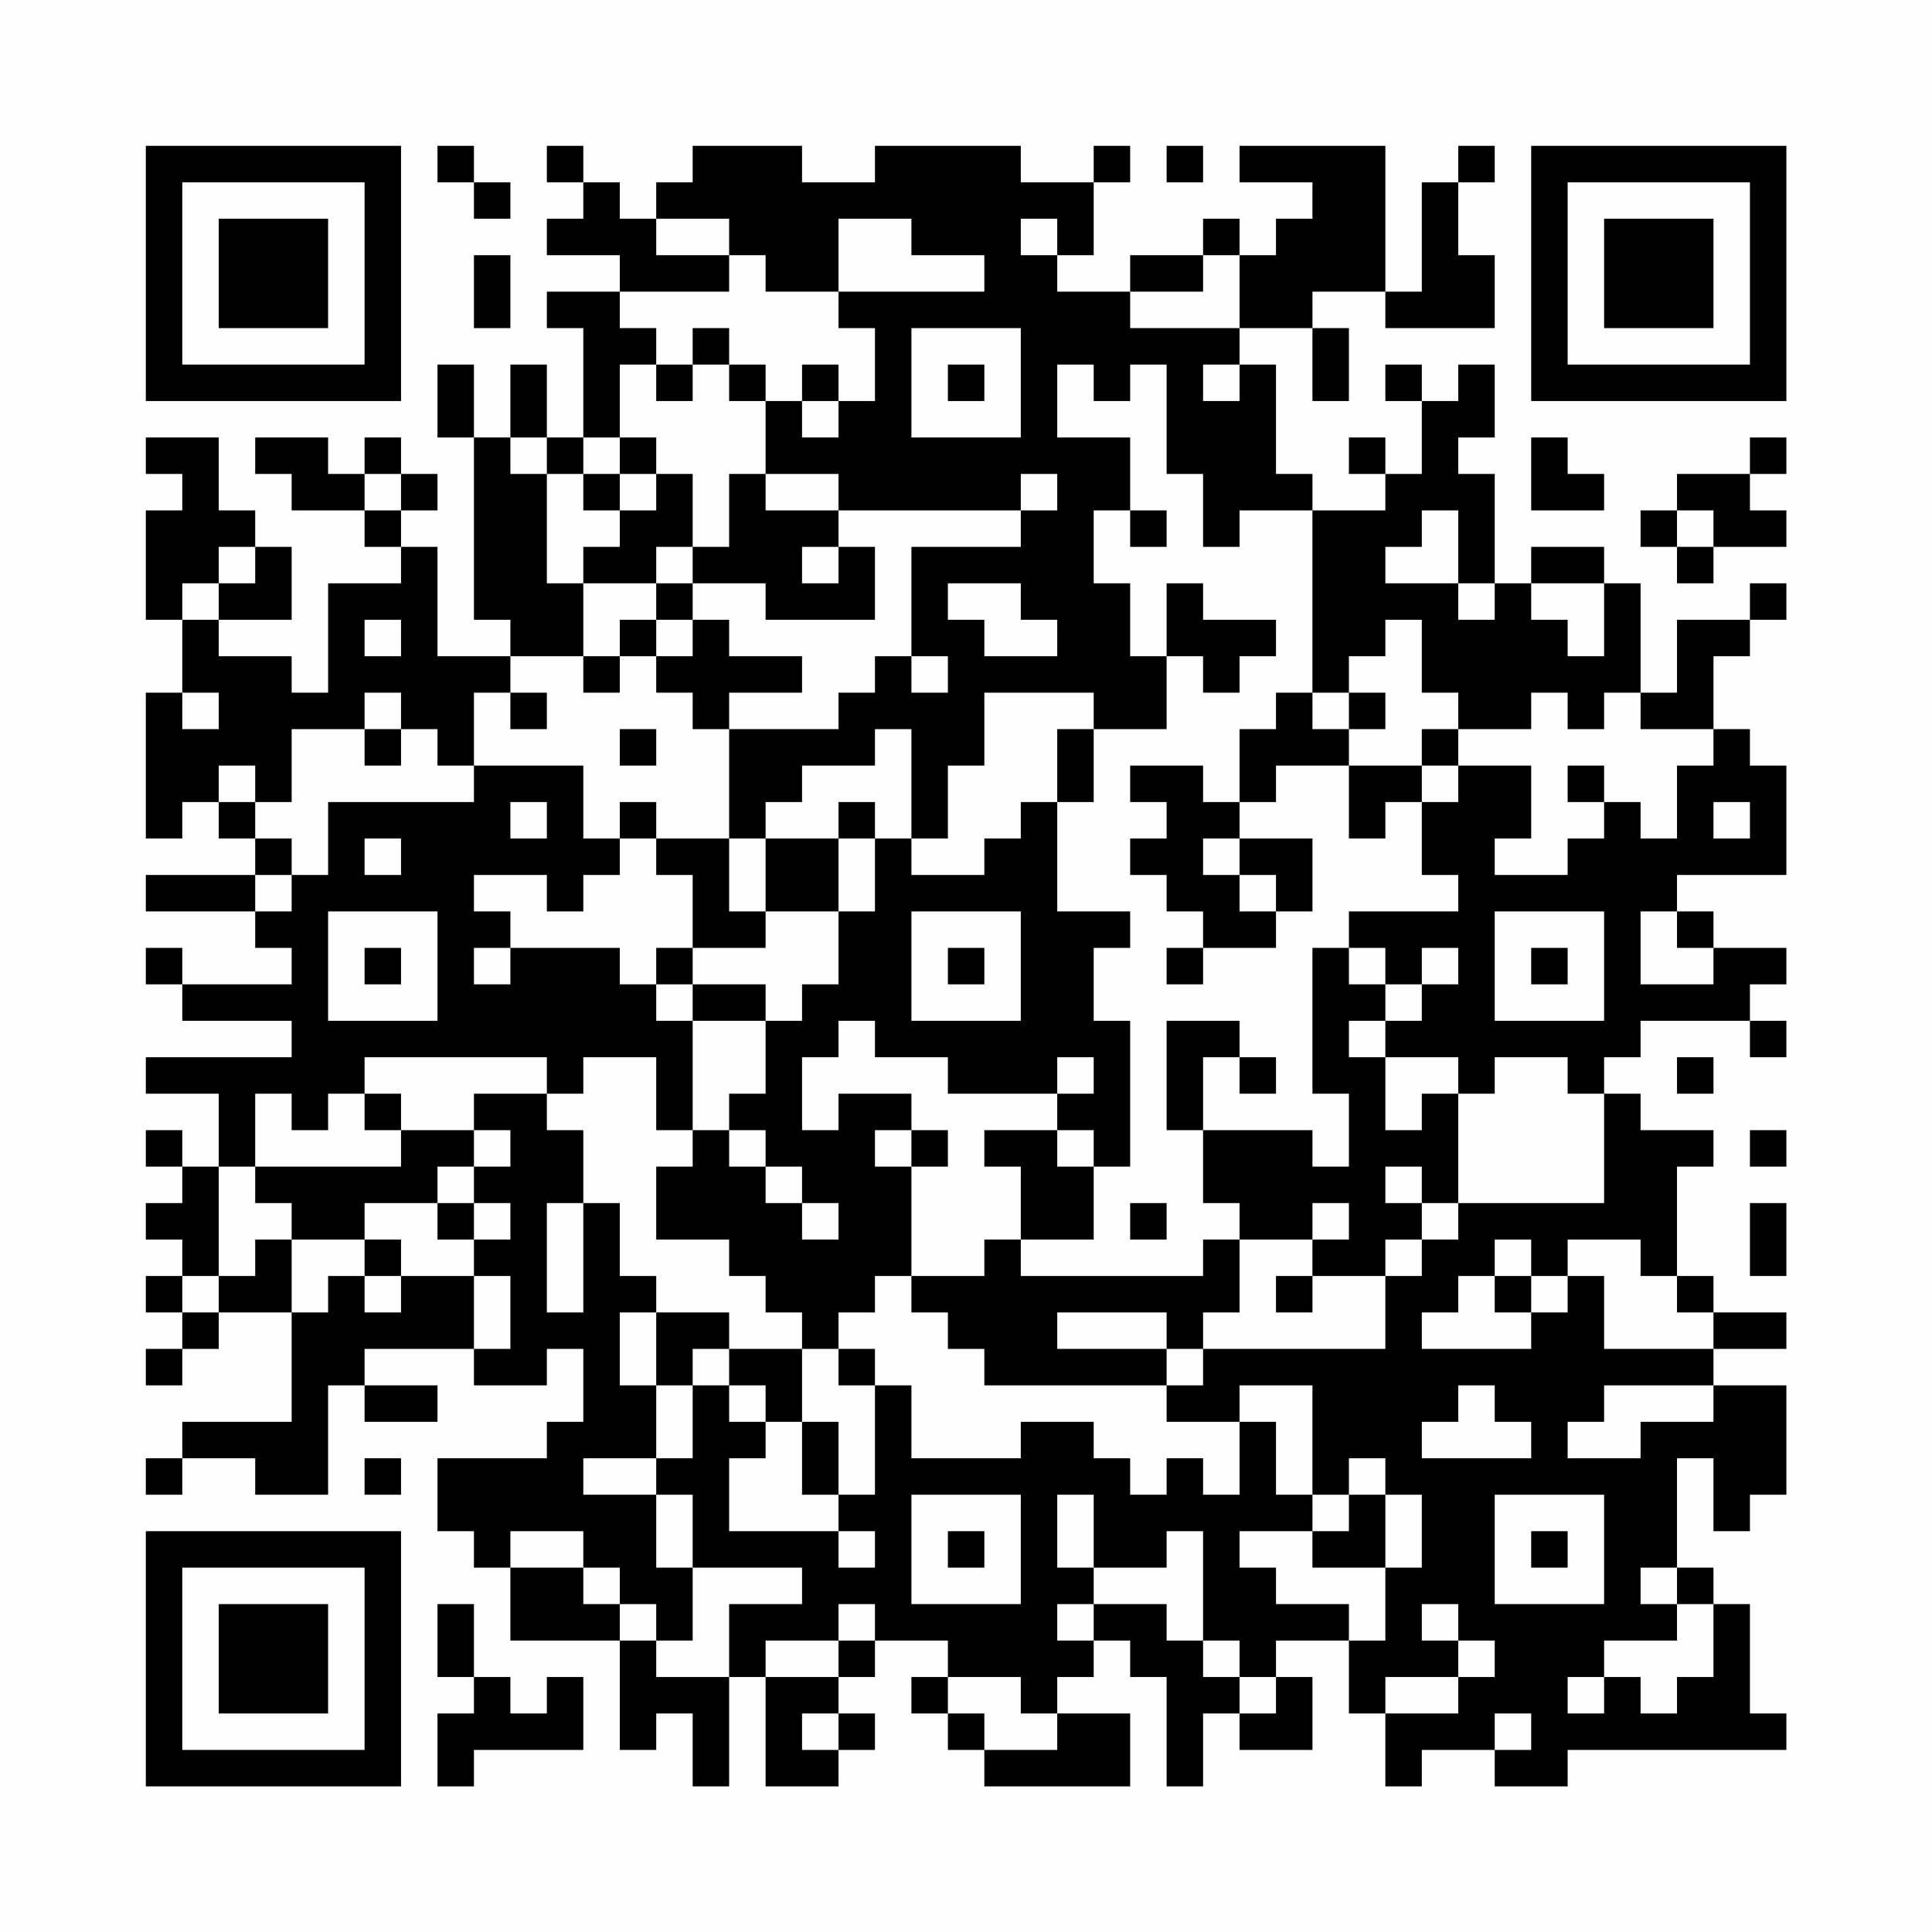 <?xml version="1.0" encoding="UTF-8"?>
<svg xmlns="http://www.w3.org/2000/svg" version="1.1" width="200" height="200" viewBox="0 0 200 200"><rect x="0" y="0" width="200" height="200" fill="#fefefe"/><g transform="scale(3.774)"><g transform="translate(4,4)"><path fill-rule="evenodd" d="M8 0L8 1L9 1L9 2L10 2L10 1L9 1L9 0ZM11 0L11 1L12 1L12 2L11 2L11 3L13 3L13 4L11 4L11 5L12 5L12 8L11 8L11 6L10 6L10 8L9 8L9 6L8 6L8 8L9 8L9 13L10 13L10 14L8 14L8 11L7 11L7 10L8 10L8 9L7 9L7 8L6 8L6 9L5 9L5 8L3 8L3 9L4 9L4 10L6 10L6 11L7 11L7 12L5 12L5 15L4 15L4 14L2 14L2 13L4 13L4 11L3 11L3 10L2 10L2 8L0 8L0 9L1 9L1 10L0 10L0 13L1 13L1 15L0 15L0 19L1 19L1 18L2 18L2 19L3 19L3 20L0 20L0 21L3 21L3 22L4 22L4 23L1 23L1 22L0 22L0 23L1 23L1 24L4 24L4 25L0 25L0 26L2 26L2 28L1 28L1 27L0 27L0 28L1 28L1 29L0 29L0 30L1 30L1 31L0 31L0 32L1 32L1 33L0 33L0 34L1 34L1 33L2 33L2 32L4 32L4 35L1 35L1 36L0 36L0 37L1 37L1 36L3 36L3 37L5 37L5 34L6 34L6 35L8 35L8 34L6 34L6 33L9 33L9 34L11 34L11 33L12 33L12 35L11 35L11 36L8 36L8 38L9 38L9 39L10 39L10 41L13 41L13 44L14 44L14 43L15 43L15 45L16 45L16 42L17 42L17 45L19 45L19 44L20 44L20 43L19 43L19 42L20 42L20 41L22 41L22 42L21 42L21 43L22 43L22 44L23 44L23 45L27 45L27 43L25 43L25 42L26 42L26 41L27 41L27 42L28 42L28 45L29 45L29 43L30 43L30 44L32 44L32 42L31 42L31 41L33 41L33 43L34 43L34 45L35 45L35 44L37 44L37 45L39 45L39 44L45 44L45 43L44 43L44 40L43 40L43 39L42 39L42 36L43 36L43 38L44 38L44 37L45 37L45 34L43 34L43 33L45 33L45 32L43 32L43 31L42 31L42 28L43 28L43 27L41 27L41 26L40 26L40 25L41 25L41 24L44 24L44 25L45 25L45 24L44 24L44 23L45 23L45 22L43 22L43 21L42 21L42 20L45 20L45 17L44 17L44 16L43 16L43 14L44 14L44 13L45 13L45 12L44 12L44 13L42 13L42 15L41 15L41 12L40 12L40 11L38 11L38 12L37 12L37 9L36 9L36 8L37 8L37 6L36 6L36 7L35 7L35 6L34 6L34 7L35 7L35 9L34 9L34 8L33 8L33 9L34 9L34 10L32 10L32 9L31 9L31 6L30 6L30 5L32 5L32 7L33 7L33 5L32 5L32 4L34 4L34 5L37 5L37 3L36 3L36 1L37 1L37 0L36 0L36 1L35 1L35 4L34 4L34 0L30 0L30 1L32 1L32 2L31 2L31 3L30 3L30 2L29 2L29 3L27 3L27 4L25 4L25 3L26 3L26 1L27 1L27 0L26 0L26 1L24 1L24 0L20 0L20 1L18 1L18 0L15 0L15 1L14 1L14 2L13 2L13 1L12 1L12 0ZM28 0L28 1L29 1L29 0ZM14 2L14 3L16 3L16 4L13 4L13 5L14 5L14 6L13 6L13 8L12 8L12 9L11 9L11 8L10 8L10 9L11 9L11 12L12 12L12 14L10 14L10 15L9 15L9 17L8 17L8 16L7 16L7 15L6 15L6 16L4 16L4 18L3 18L3 17L2 17L2 18L3 18L3 19L4 19L4 20L3 20L3 21L4 21L4 20L5 20L5 18L9 18L9 17L12 17L12 19L13 19L13 20L12 20L12 21L11 21L11 20L9 20L9 21L10 21L10 22L9 22L9 23L10 23L10 22L13 22L13 23L14 23L14 24L15 24L15 27L14 27L14 25L12 25L12 26L11 26L11 25L6 25L6 26L5 26L5 27L4 27L4 26L3 26L3 28L2 28L2 31L1 31L1 32L2 32L2 31L3 31L3 30L4 30L4 32L5 32L5 31L6 31L6 32L7 32L7 31L9 31L9 33L10 33L10 31L9 31L9 30L10 30L10 29L9 29L9 28L10 28L10 27L9 27L9 26L11 26L11 27L12 27L12 29L11 29L11 32L12 32L12 29L13 29L13 31L14 31L14 32L13 32L13 34L14 34L14 36L12 36L12 37L14 37L14 39L15 39L15 41L14 41L14 40L13 40L13 39L12 39L12 38L10 38L10 39L12 39L12 40L13 40L13 41L14 41L14 42L16 42L16 40L18 40L18 39L15 39L15 37L14 37L14 36L15 36L15 34L16 34L16 35L17 35L17 36L16 36L16 38L19 38L19 39L20 39L20 38L19 38L19 37L20 37L20 34L21 34L21 36L24 36L24 35L26 35L26 36L27 36L27 37L28 37L28 36L29 36L29 37L30 37L30 35L31 35L31 37L32 37L32 38L30 38L30 39L31 39L31 40L33 40L33 41L34 41L34 39L35 39L35 37L34 37L34 36L33 36L33 37L32 37L32 34L30 34L30 35L28 35L28 34L29 34L29 33L34 33L34 31L35 31L35 30L36 30L36 29L40 29L40 26L39 26L39 25L37 25L37 26L36 26L36 25L34 25L34 24L35 24L35 23L36 23L36 22L35 22L35 23L34 23L34 22L33 22L33 21L36 21L36 20L35 20L35 18L36 18L36 17L38 17L38 19L37 19L37 20L39 20L39 19L40 19L40 18L41 18L41 19L42 19L42 17L43 17L43 16L41 16L41 15L40 15L40 16L39 16L39 15L38 15L38 16L36 16L36 15L35 15L35 13L34 13L34 14L33 14L33 15L32 15L32 10L30 10L30 11L29 11L29 9L28 9L28 6L27 6L27 7L26 7L26 6L25 6L25 8L27 8L27 10L26 10L26 12L27 12L27 14L28 14L28 16L26 16L26 15L23 15L23 17L22 17L22 19L21 19L21 16L20 16L20 17L18 17L18 18L17 18L17 19L16 19L16 16L19 16L19 15L20 15L20 14L21 14L21 15L22 15L22 14L21 14L21 11L24 11L24 10L25 10L25 9L24 9L24 10L19 10L19 9L17 9L17 7L18 7L18 8L19 8L19 7L20 7L20 5L19 5L19 4L23 4L23 3L21 3L21 2L19 2L19 4L17 4L17 3L16 3L16 2ZM24 2L24 3L25 3L25 2ZM9 3L9 5L10 5L10 3ZM29 3L29 4L27 4L27 5L30 5L30 3ZM15 5L15 6L14 6L14 7L15 7L15 6L16 6L16 7L17 7L17 6L16 6L16 5ZM21 5L21 8L24 8L24 5ZM18 6L18 7L19 7L19 6ZM22 6L22 7L23 7L23 6ZM29 6L29 7L30 7L30 6ZM13 8L13 9L12 9L12 10L13 10L13 11L12 11L12 12L14 12L14 13L13 13L13 14L12 14L12 15L13 15L13 14L14 14L14 15L15 15L15 16L16 16L16 15L18 15L18 14L16 14L16 13L15 13L15 12L17 12L17 13L20 13L20 11L19 11L19 10L17 10L17 9L16 9L16 11L15 11L15 9L14 9L14 8ZM38 8L38 10L40 10L40 9L39 9L39 8ZM44 8L44 9L42 9L42 10L41 10L41 11L42 11L42 12L43 12L43 11L45 11L45 10L44 10L44 9L45 9L45 8ZM6 9L6 10L7 10L7 9ZM13 9L13 10L14 10L14 9ZM27 10L27 11L28 11L28 10ZM35 10L35 11L34 11L34 12L36 12L36 13L37 13L37 12L36 12L36 10ZM42 10L42 11L43 11L43 10ZM2 11L2 12L1 12L1 13L2 13L2 12L3 12L3 11ZM14 11L14 12L15 12L15 11ZM18 11L18 12L19 12L19 11ZM22 12L22 13L23 13L23 14L25 14L25 13L24 13L24 12ZM28 12L28 14L29 14L29 15L30 15L30 14L31 14L31 13L29 13L29 12ZM38 12L38 13L39 13L39 14L40 14L40 12ZM6 13L6 14L7 14L7 13ZM14 13L14 14L15 14L15 13ZM1 15L1 16L2 16L2 15ZM10 15L10 16L11 16L11 15ZM31 15L31 16L30 16L30 18L29 18L29 17L27 17L27 18L28 18L28 19L27 19L27 20L28 20L28 21L29 21L29 22L28 22L28 23L29 23L29 22L31 22L31 21L32 21L32 19L30 19L30 18L31 18L31 17L33 17L33 19L34 19L34 18L35 18L35 17L36 17L36 16L35 16L35 17L33 17L33 16L34 16L34 15L33 15L33 16L32 16L32 15ZM6 16L6 17L7 17L7 16ZM13 16L13 17L14 17L14 16ZM25 16L25 18L24 18L24 19L23 19L23 20L21 20L21 19L20 19L20 18L19 18L19 19L17 19L17 21L16 21L16 19L14 19L14 18L13 18L13 19L14 19L14 20L15 20L15 22L14 22L14 23L15 23L15 24L17 24L17 26L16 26L16 27L15 27L15 28L14 28L14 30L16 30L16 31L17 31L17 32L18 32L18 33L16 33L16 32L14 32L14 34L15 34L15 33L16 33L16 34L17 34L17 35L18 35L18 37L19 37L19 35L18 35L18 33L19 33L19 34L20 34L20 33L19 33L19 32L20 32L20 31L21 31L21 32L22 32L22 33L23 33L23 34L28 34L28 33L29 33L29 32L30 32L30 30L32 30L32 31L31 31L31 32L32 32L32 31L34 31L34 30L35 30L35 29L36 29L36 26L35 26L35 27L34 27L34 25L33 25L33 24L34 24L34 23L33 23L33 22L32 22L32 26L33 26L33 28L32 28L32 27L29 27L29 25L30 25L30 26L31 26L31 25L30 25L30 24L28 24L28 27L29 27L29 29L30 29L30 30L29 30L29 31L24 31L24 30L26 30L26 28L27 28L27 24L26 24L26 22L27 22L27 21L25 21L25 18L26 18L26 16ZM39 17L39 18L40 18L40 17ZM10 18L10 19L11 19L11 18ZM43 18L43 19L44 19L44 18ZM6 19L6 20L7 20L7 19ZM19 19L19 21L17 21L17 22L15 22L15 23L17 23L17 24L18 24L18 23L19 23L19 21L20 21L20 19ZM29 19L29 20L30 20L30 21L31 21L31 20L30 20L30 19ZM5 21L5 24L8 24L8 21ZM21 21L21 24L24 24L24 21ZM37 21L37 24L40 24L40 21ZM41 21L41 23L43 23L43 22L42 22L42 21ZM6 22L6 23L7 23L7 22ZM22 22L22 23L23 23L23 22ZM38 22L38 23L39 23L39 22ZM19 24L19 25L18 25L18 27L19 27L19 26L21 26L21 27L20 27L20 28L21 28L21 31L23 31L23 30L24 30L24 28L23 28L23 27L25 27L25 28L26 28L26 27L25 27L25 26L26 26L26 25L25 25L25 26L22 26L22 25L20 25L20 24ZM42 25L42 26L43 26L43 25ZM6 26L6 27L7 27L7 28L3 28L3 29L4 29L4 30L6 30L6 31L7 31L7 30L6 30L6 29L8 29L8 30L9 30L9 29L8 29L8 28L9 28L9 27L7 27L7 26ZM16 27L16 28L17 28L17 29L18 29L18 30L19 30L19 29L18 29L18 28L17 28L17 27ZM21 27L21 28L22 28L22 27ZM44 27L44 28L45 28L45 27ZM34 28L34 29L35 29L35 28ZM27 29L27 30L28 30L28 29ZM32 29L32 30L33 30L33 29ZM44 29L44 31L45 31L45 29ZM37 30L37 31L36 31L36 32L35 32L35 33L38 33L38 32L39 32L39 31L40 31L40 33L43 33L43 32L42 32L42 31L41 31L41 30L39 30L39 31L38 31L38 30ZM37 31L37 32L38 32L38 31ZM25 32L25 33L28 33L28 32ZM36 34L36 35L35 35L35 36L38 36L38 35L37 35L37 34ZM40 34L40 35L39 35L39 36L41 36L41 35L43 35L43 34ZM6 36L6 37L7 37L7 36ZM21 37L21 40L24 40L24 37ZM25 37L25 39L26 39L26 40L25 40L25 41L26 41L26 40L28 40L28 41L29 41L29 42L30 42L30 43L31 43L31 42L30 42L30 41L29 41L29 38L28 38L28 39L26 39L26 37ZM33 37L33 38L32 38L32 39L34 39L34 37ZM37 37L37 40L40 40L40 37ZM22 38L22 39L23 39L23 38ZM38 38L38 39L39 39L39 38ZM41 39L41 40L42 40L42 41L40 41L40 42L39 42L39 43L40 43L40 42L41 42L41 43L42 43L42 42L43 42L43 40L42 40L42 39ZM8 40L8 42L9 42L9 43L8 43L8 45L9 45L9 44L12 44L12 42L11 42L11 43L10 43L10 42L9 42L9 40ZM19 40L19 41L17 41L17 42L19 42L19 41L20 41L20 40ZM35 40L35 41L36 41L36 42L34 42L34 43L36 43L36 42L37 42L37 41L36 41L36 40ZM22 42L22 43L23 43L23 44L25 44L25 43L24 43L24 42ZM18 43L18 44L19 44L19 43ZM37 43L37 44L38 44L38 43ZM0 0L0 7L7 7L7 0ZM1 1L1 6L6 6L6 1ZM2 2L2 5L5 5L5 2ZM38 0L38 7L45 7L45 0ZM39 1L39 6L44 6L44 1ZM40 2L40 5L43 5L43 2ZM0 38L0 45L7 45L7 38ZM1 39L1 44L6 44L6 39ZM2 40L2 43L5 43L5 40Z" fill="#000000"/></g></g></svg>
